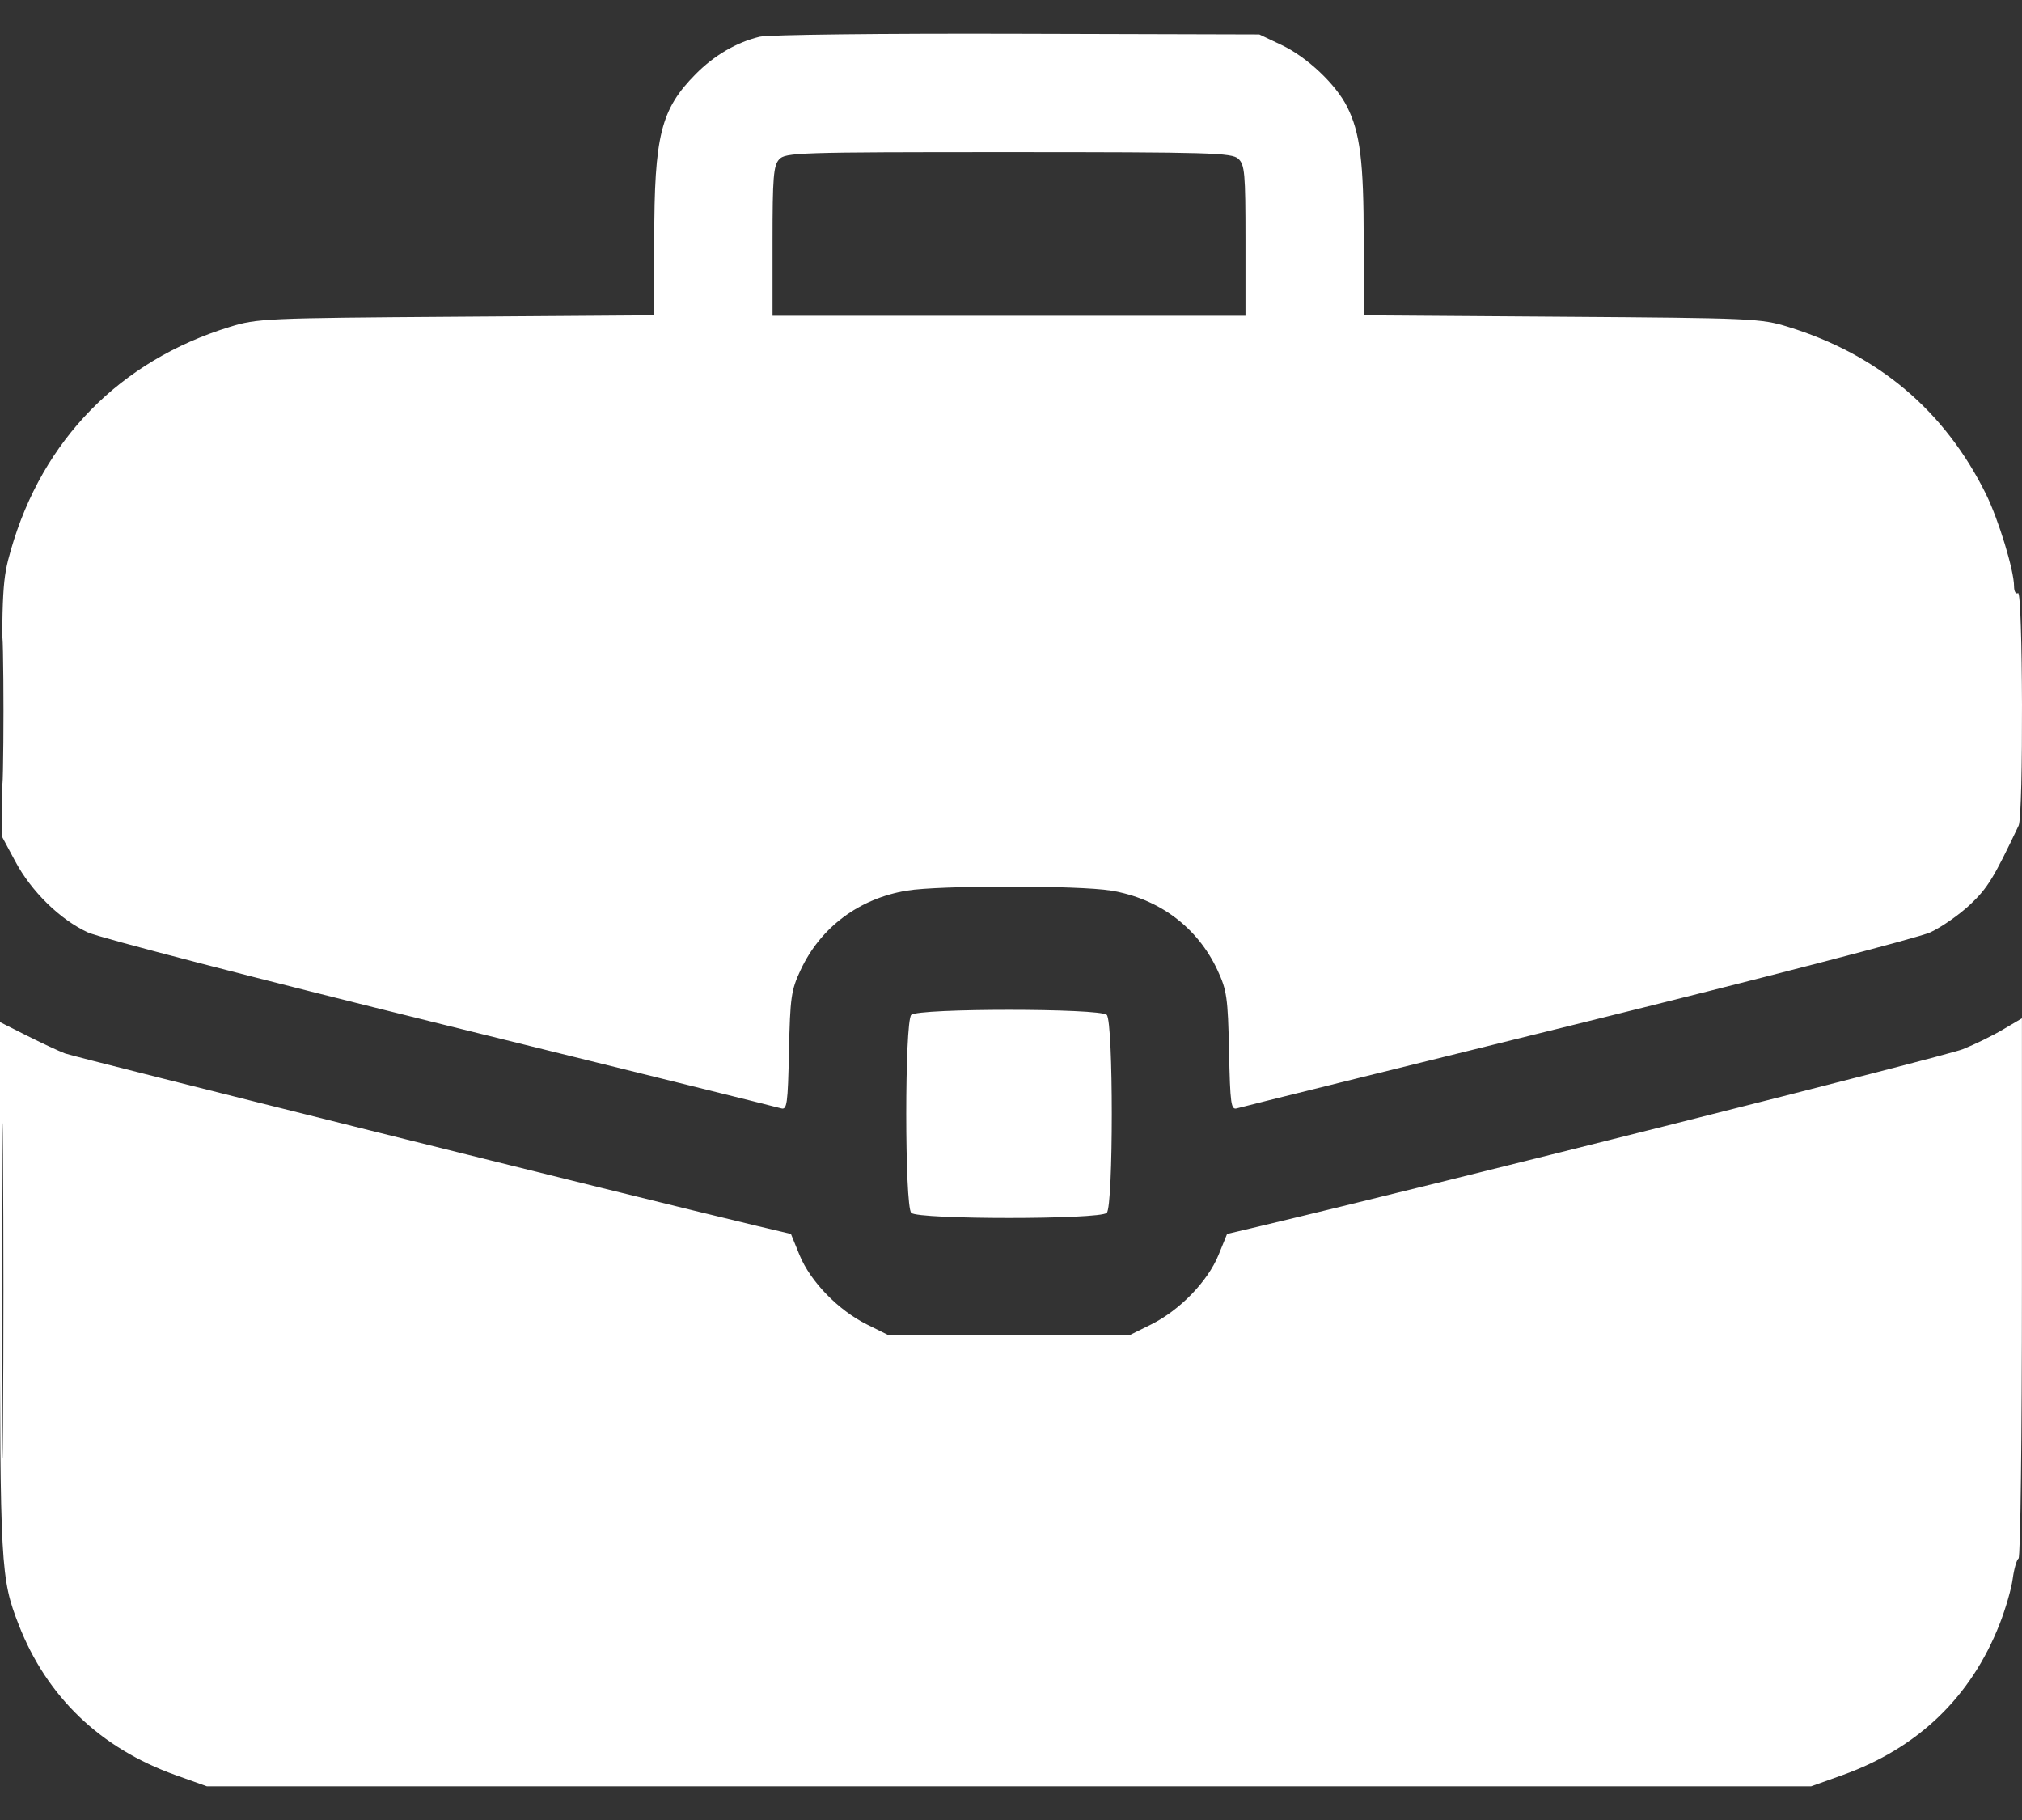 <svg width="30" height="27" viewBox="0 0 30 27" fill="none" xmlns="http://www.w3.org/2000/svg">
<rect x="0" y="0" width="30" height="27" fill="#333333" stroke="none"/>
<path fill-rule="evenodd" clip-rule="evenodd" d="M11.271 0.545C10.926 0.628 10.596 0.822 10.32 1.101C9.804 1.623 9.707 2.013 9.707 3.56V4.678L6.769 4.699C3.937 4.719 3.815 4.724 3.408 4.85C1.779 5.352 0.629 6.525 0.161 8.16C0.036 8.596 0.029 8.724 0.029 10.516V12.41L0.227 12.779C0.466 13.226 0.891 13.642 1.303 13.832C1.471 13.91 3.832 14.522 6.55 15.193C9.267 15.864 11.535 16.425 11.589 16.442C11.677 16.468 11.689 16.381 11.706 15.595C11.723 14.797 11.738 14.69 11.877 14.393C12.174 13.756 12.745 13.329 13.458 13.212C13.939 13.133 16.001 13.133 16.483 13.212C17.196 13.329 17.767 13.756 18.064 14.393C18.202 14.69 18.218 14.797 18.235 15.595C18.252 16.381 18.264 16.468 18.352 16.442C18.406 16.425 20.673 15.864 23.391 15.193C26.109 14.522 28.47 13.91 28.638 13.832C28.806 13.755 29.073 13.568 29.233 13.417C29.491 13.172 29.578 13.03 29.95 12.248C30.023 12.096 30.013 8.754 29.941 8.799C29.908 8.819 29.882 8.775 29.882 8.698C29.882 8.461 29.653 7.711 29.465 7.329C28.853 6.093 27.87 5.263 26.533 4.85C26.126 4.724 26.004 4.719 23.172 4.699L20.233 4.678V3.56C20.233 2.396 20.18 1.97 19.988 1.586C19.82 1.25 19.395 0.849 19.017 0.669L18.684 0.511L15.087 0.501C13.102 0.495 11.392 0.515 11.271 0.545ZM11.559 2.366C11.476 2.458 11.462 2.634 11.462 3.579V4.685H14.97H18.479V3.569C18.479 2.563 18.468 2.444 18.372 2.355C18.275 2.267 17.953 2.257 14.96 2.257C11.833 2.257 11.65 2.263 11.559 2.366ZM0.026 10.545C0.026 11.506 0.034 11.899 0.044 11.419C0.054 10.938 0.054 10.152 0.044 9.672C0.034 9.192 0.026 9.585 0.026 10.545ZM13.52 15.056C13.421 15.157 13.421 17.892 13.52 17.993C13.62 18.094 16.321 18.094 16.421 17.993C16.52 17.892 16.52 15.157 16.421 15.056C16.321 14.956 13.62 14.956 13.52 15.056ZM0 19.089C0 23.235 0.01 23.419 0.277 24.102C0.695 25.174 1.488 25.934 2.603 26.333L3.07 26.5H14.97H26.871L27.338 26.333C28.457 25.932 29.243 25.177 29.669 24.09C29.755 23.872 29.842 23.572 29.862 23.423C29.882 23.274 29.921 23.138 29.949 23.12C29.977 23.103 29.999 21.293 29.999 19.098V15.107L29.721 15.271C29.569 15.362 29.299 15.494 29.122 15.565C28.872 15.666 21.428 17.54 18.708 18.187L18.206 18.306L18.078 18.62C17.917 19.012 17.503 19.438 17.078 19.649L16.754 19.81H14.97H13.187L12.863 19.649C12.438 19.438 12.024 19.012 11.863 18.62L11.735 18.306L11.233 18.187C9.524 17.78 1.109 15.683 0.965 15.628C0.868 15.591 0.612 15.471 0.395 15.362L0 15.163V19.089ZM0.028 19.159C0.028 21.373 0.035 22.27 0.044 21.153C0.053 20.035 0.053 18.224 0.044 17.127C0.035 16.031 0.028 16.945 0.028 19.159Z" fill="white"/>
</svg>

